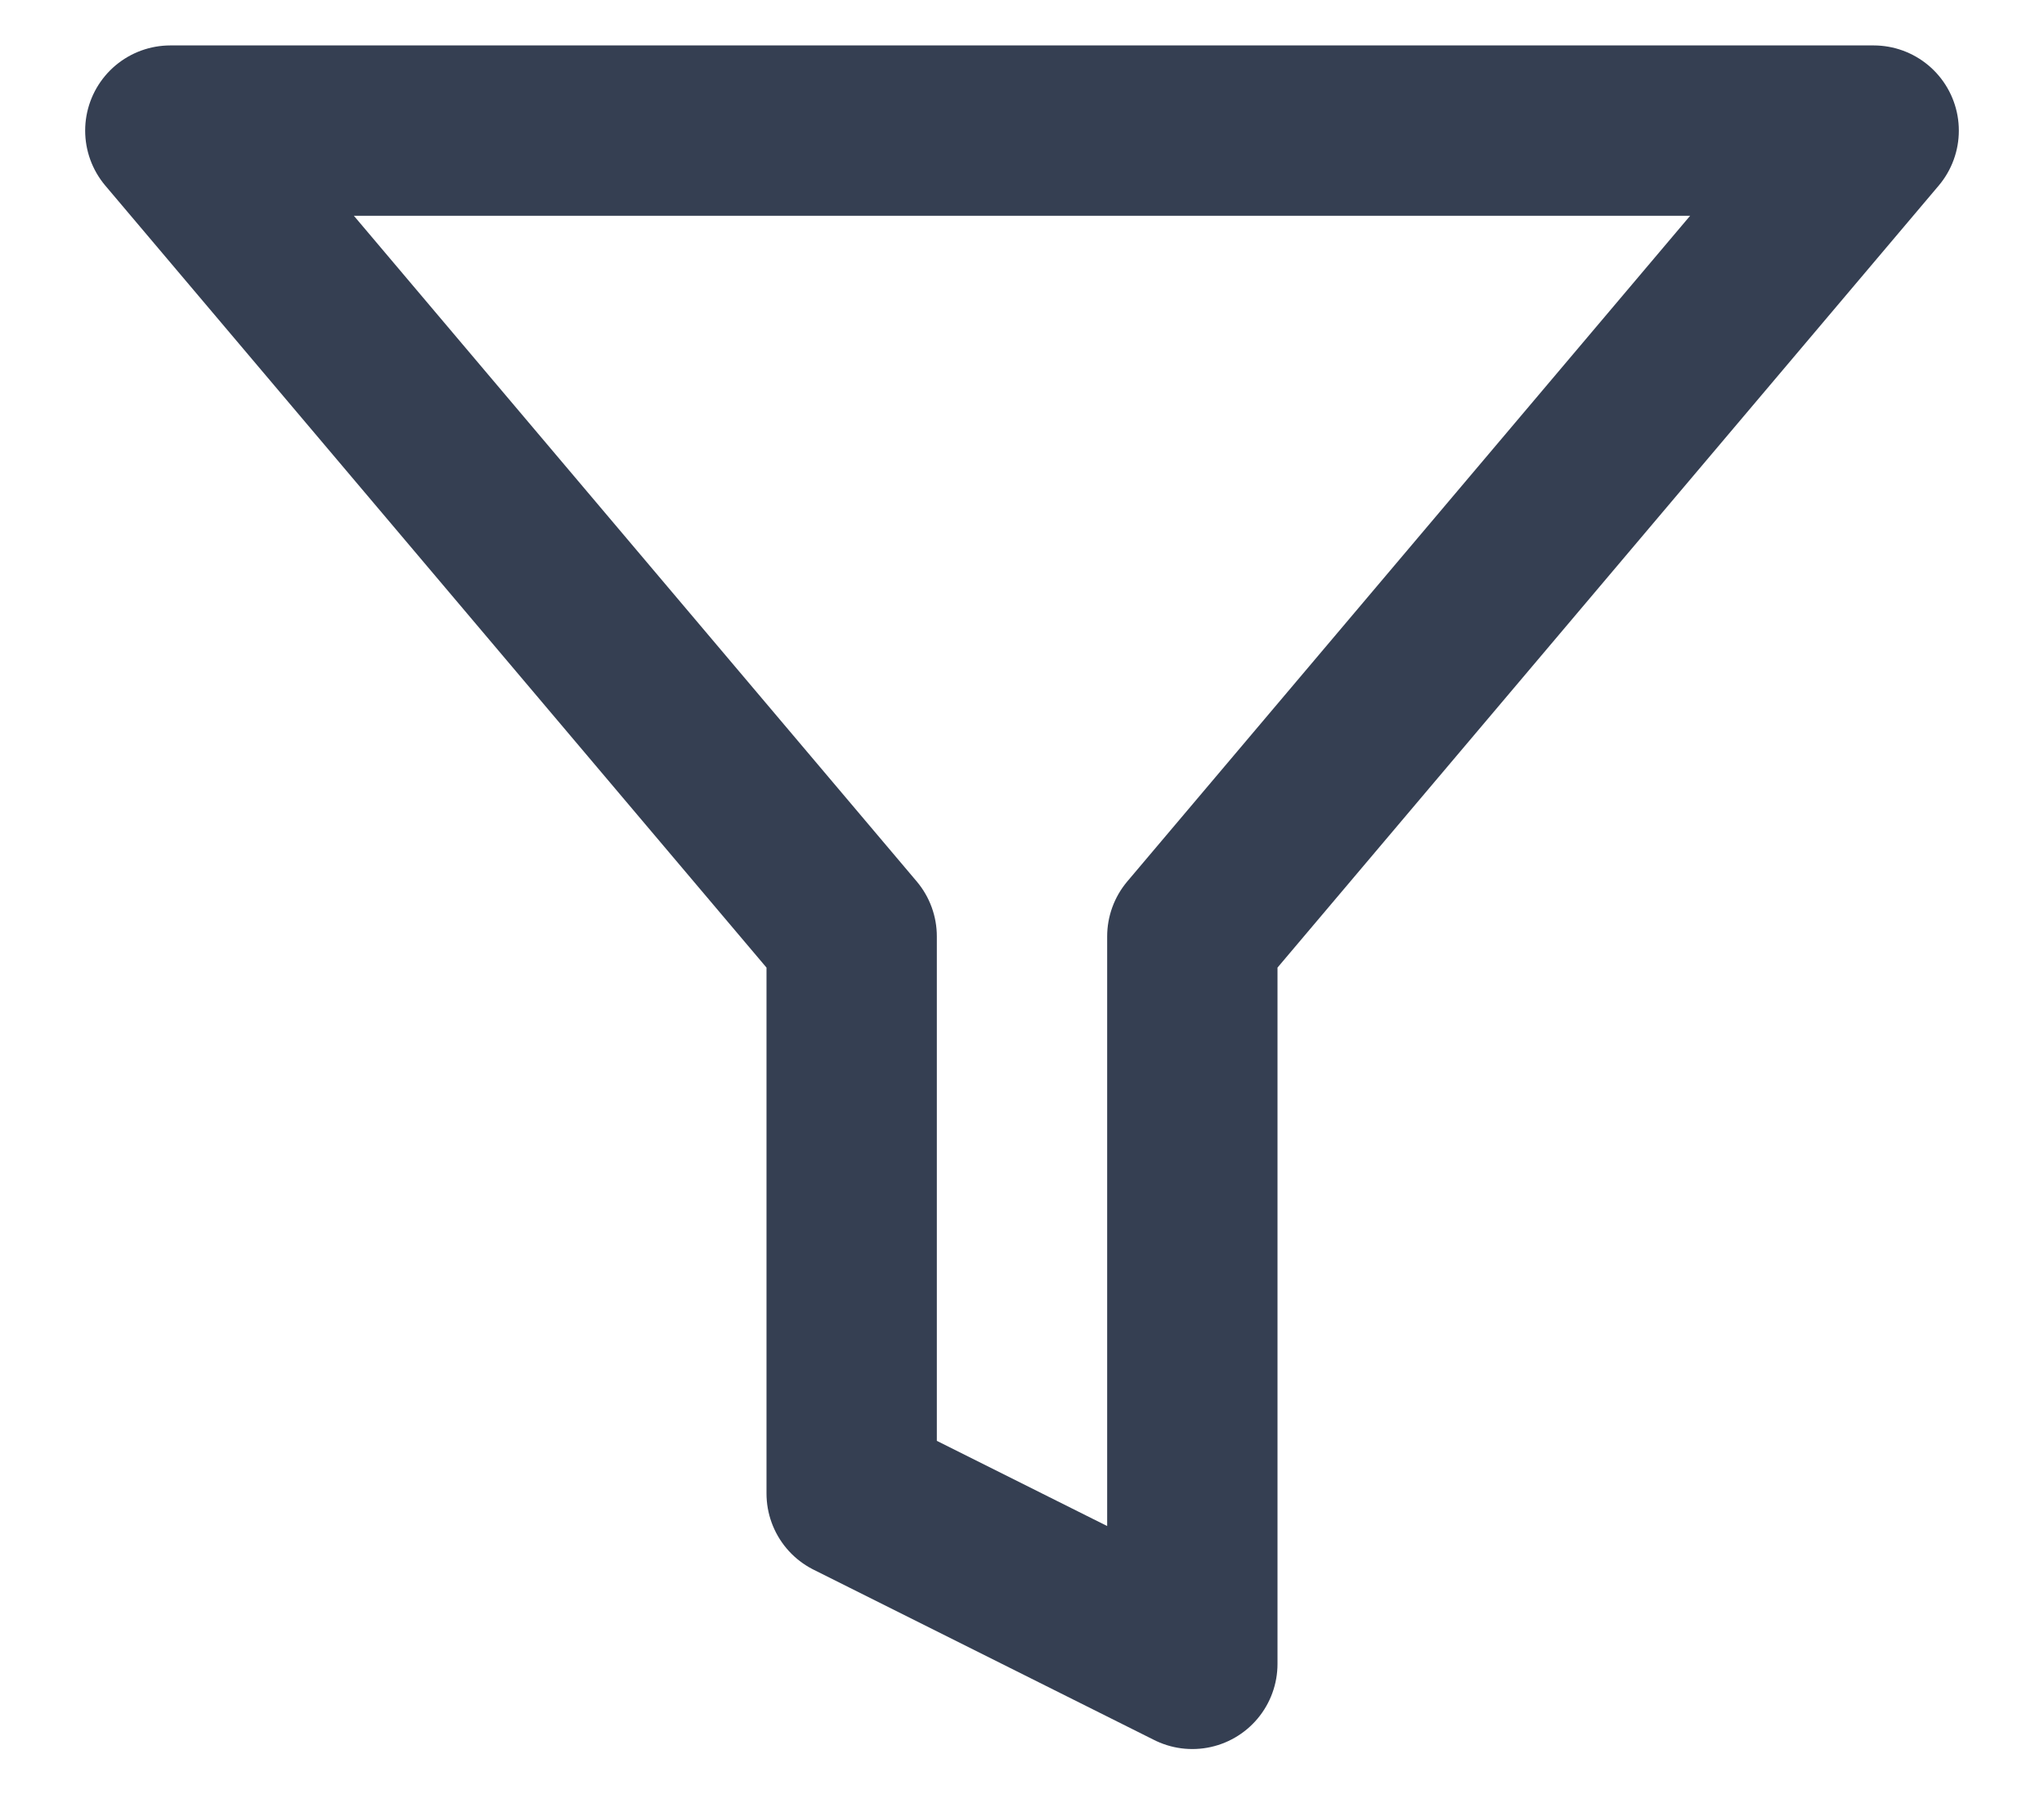 <svg width="18" height="16" viewBox="0 0 18 16" fill="none" xmlns="http://www.w3.org/2000/svg">
<path d="M16.5 1.15H1.5L7.5 8.245V13.15L10.5 14.65V8.245L16.5 1.15Z" stroke="#353F52" stroke-width="1.5" stroke-linecap="round" stroke-linejoin="round"/>
</svg>

